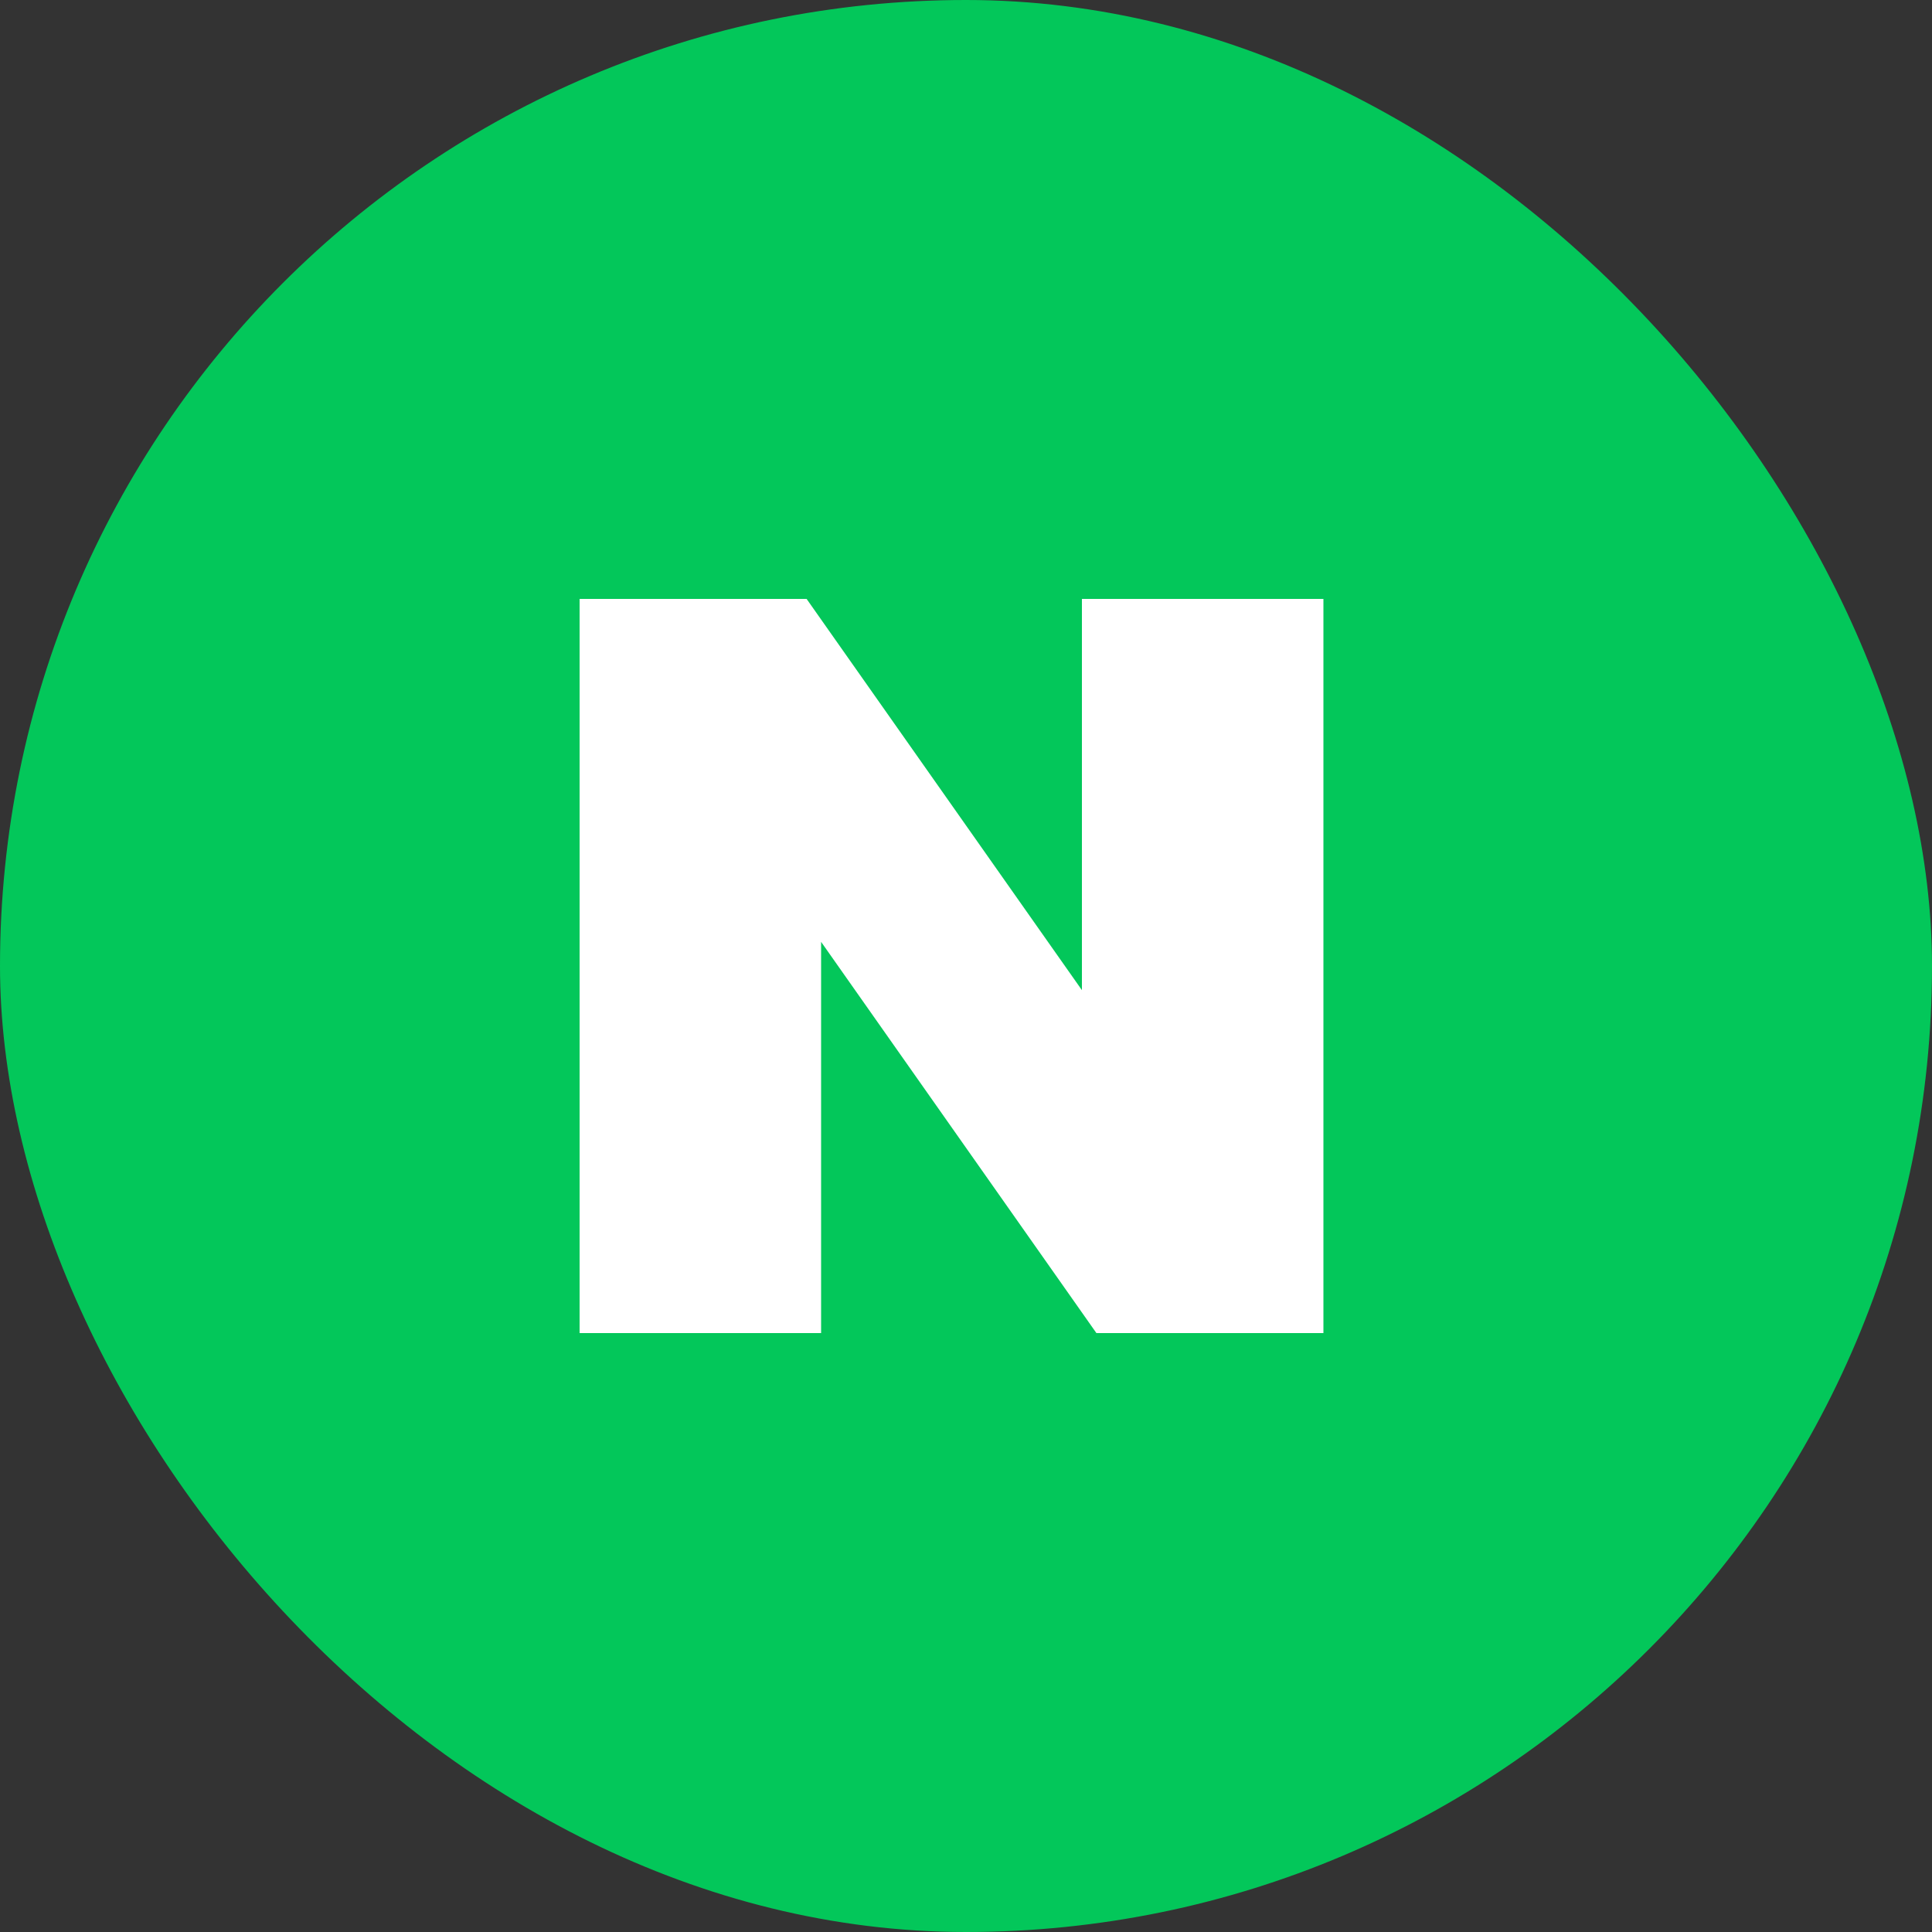 <svg width="60" height="60" viewBox="0 0 60 60" fill="none" xmlns="http://www.w3.org/2000/svg">
<rect x="0" y="0" width="60" height="60" fill="#333333" stroke="none"/>
<rect width="60" height="60" rx="30" fill="#03C75A"/>
<path d="M33.6 30.75L25.05 18.6H18V41.4H25.5V29.25L34.05 41.4H41.1V18.6H33.6V30.75Z" fill="white"/>
</svg>
